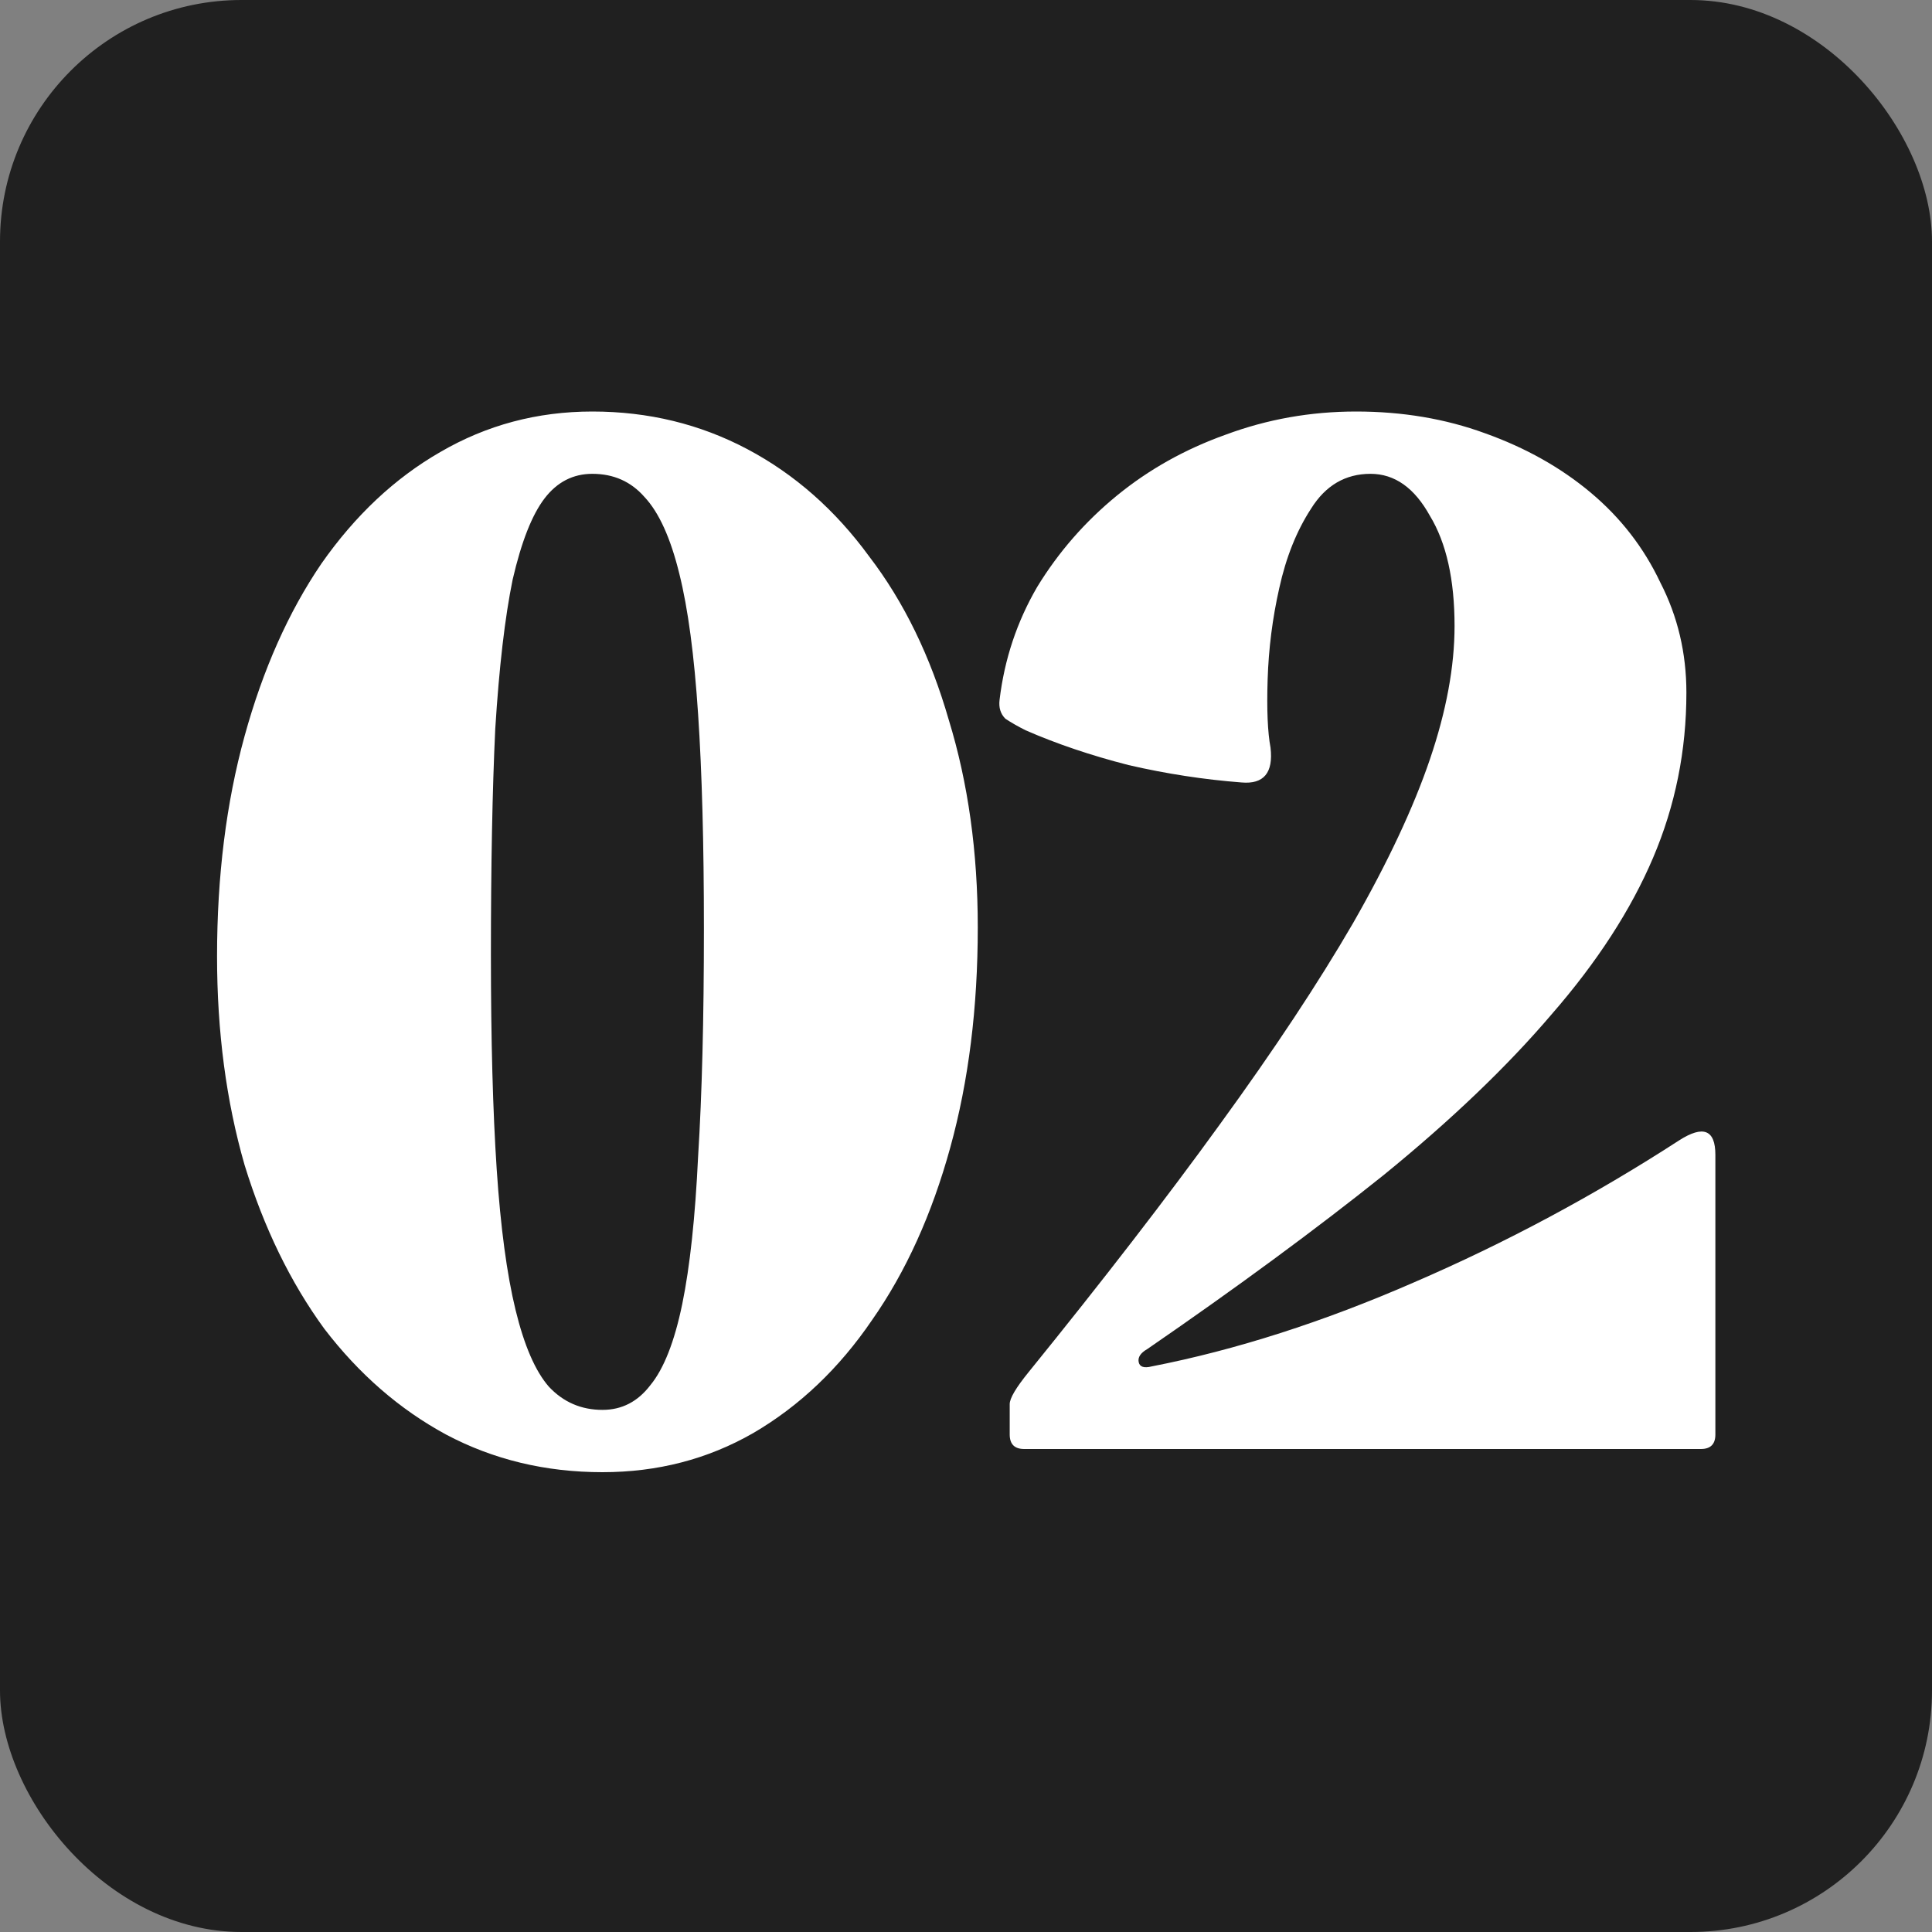 <?xml version="1.0" encoding="UTF-8"?> <svg xmlns="http://www.w3.org/2000/svg" width="32" height="32" viewBox="0 0 32 32" fill="none"><rect x="0" y="0" width="32" height="32" fill="#808080" stroke="none"/><rect width="32" height="32" rx="4" fill="#202020"></rect><path d="M9.979 24.384C9.035 24.384 8.171 24.176 7.387 23.76C6.619 23.344 5.947 22.76 5.371 22.008C4.811 21.24 4.371 20.336 4.051 19.296C3.747 18.24 3.595 17.088 3.595 15.84C3.595 14.512 3.747 13.296 4.051 12.192C4.355 11.088 4.779 10.136 5.323 9.336C5.883 8.536 6.539 7.92 7.291 7.488C8.059 7.04 8.899 6.816 9.811 6.816C10.739 6.816 11.595 7.024 12.38 7.44C13.164 7.856 13.835 8.448 14.396 9.216C14.972 9.968 15.412 10.872 15.716 11.928C16.035 12.968 16.195 14.112 16.195 15.36C16.195 16.688 16.044 17.904 15.739 19.008C15.435 20.112 15.004 21.064 14.444 21.864C13.899 22.664 13.243 23.288 12.476 23.736C11.723 24.168 10.892 24.384 9.979 24.384ZM8.131 15.816C8.131 17.224 8.163 18.408 8.227 19.368C8.291 20.328 8.395 21.104 8.539 21.696C8.683 22.288 8.867 22.712 9.091 22.968C9.331 23.224 9.627 23.352 9.979 23.352C10.3 23.352 10.563 23.216 10.771 22.944C10.995 22.672 11.171 22.224 11.3 21.6C11.428 20.976 11.515 20.16 11.563 19.152C11.627 18.128 11.659 16.872 11.659 15.384C11.659 13.976 11.627 12.792 11.563 11.832C11.499 10.856 11.396 10.08 11.252 9.504C11.107 8.912 10.915 8.488 10.675 8.232C10.451 7.976 10.164 7.848 9.811 7.848C9.491 7.848 9.227 7.984 9.019 8.256C8.811 8.528 8.635 8.976 8.491 9.6C8.363 10.224 8.267 11.048 8.203 12.072C8.155 13.08 8.131 14.328 8.131 15.816ZM16.964 24C16.804 24 16.724 23.92 16.724 23.76V23.256C16.724 23.16 16.828 22.984 17.036 22.728C18.268 21.208 19.324 19.84 20.204 18.624C21.1 17.392 21.836 16.28 22.412 15.288C22.988 14.28 23.412 13.376 23.684 12.576C23.956 11.776 24.092 11.04 24.092 10.368C24.092 9.6 23.956 8.992 23.684 8.544C23.428 8.08 23.1 7.848 22.7 7.848C22.284 7.848 21.956 8.04 21.716 8.424C21.476 8.792 21.3 9.232 21.188 9.744C21.076 10.24 21.012 10.744 20.996 11.256C20.98 11.752 20.996 12.128 21.044 12.384C21.092 12.8 20.932 12.992 20.564 12.96C19.94 12.912 19.316 12.816 18.692 12.672C18.068 12.512 17.5 12.32 16.988 12.096C16.86 12.032 16.748 11.968 16.652 11.904C16.572 11.824 16.54 11.72 16.556 11.592C16.636 10.92 16.844 10.296 17.18 9.72C17.532 9.144 17.972 8.64 18.5 8.208C19.028 7.776 19.628 7.44 20.3 7.2C20.988 6.944 21.708 6.816 22.46 6.816C23.228 6.816 23.94 6.936 24.596 7.176C25.268 7.416 25.852 7.744 26.348 8.16C26.844 8.576 27.228 9.072 27.5 9.648C27.788 10.208 27.932 10.816 27.932 11.472C27.932 12.432 27.748 13.344 27.38 14.208C27.012 15.072 26.452 15.936 25.7 16.8C24.964 17.664 24.036 18.552 22.916 19.464C21.796 20.36 20.492 21.32 19.004 22.344C18.892 22.408 18.844 22.48 18.86 22.56C18.876 22.64 18.948 22.664 19.076 22.632C20.468 22.36 21.916 21.896 23.42 21.24C24.94 20.584 26.404 19.8 27.812 18.888C28.212 18.632 28.412 18.712 28.412 19.128V23.76C28.412 23.92 28.332 24 28.172 24H16.964Z" fill="white"></path></svg> 